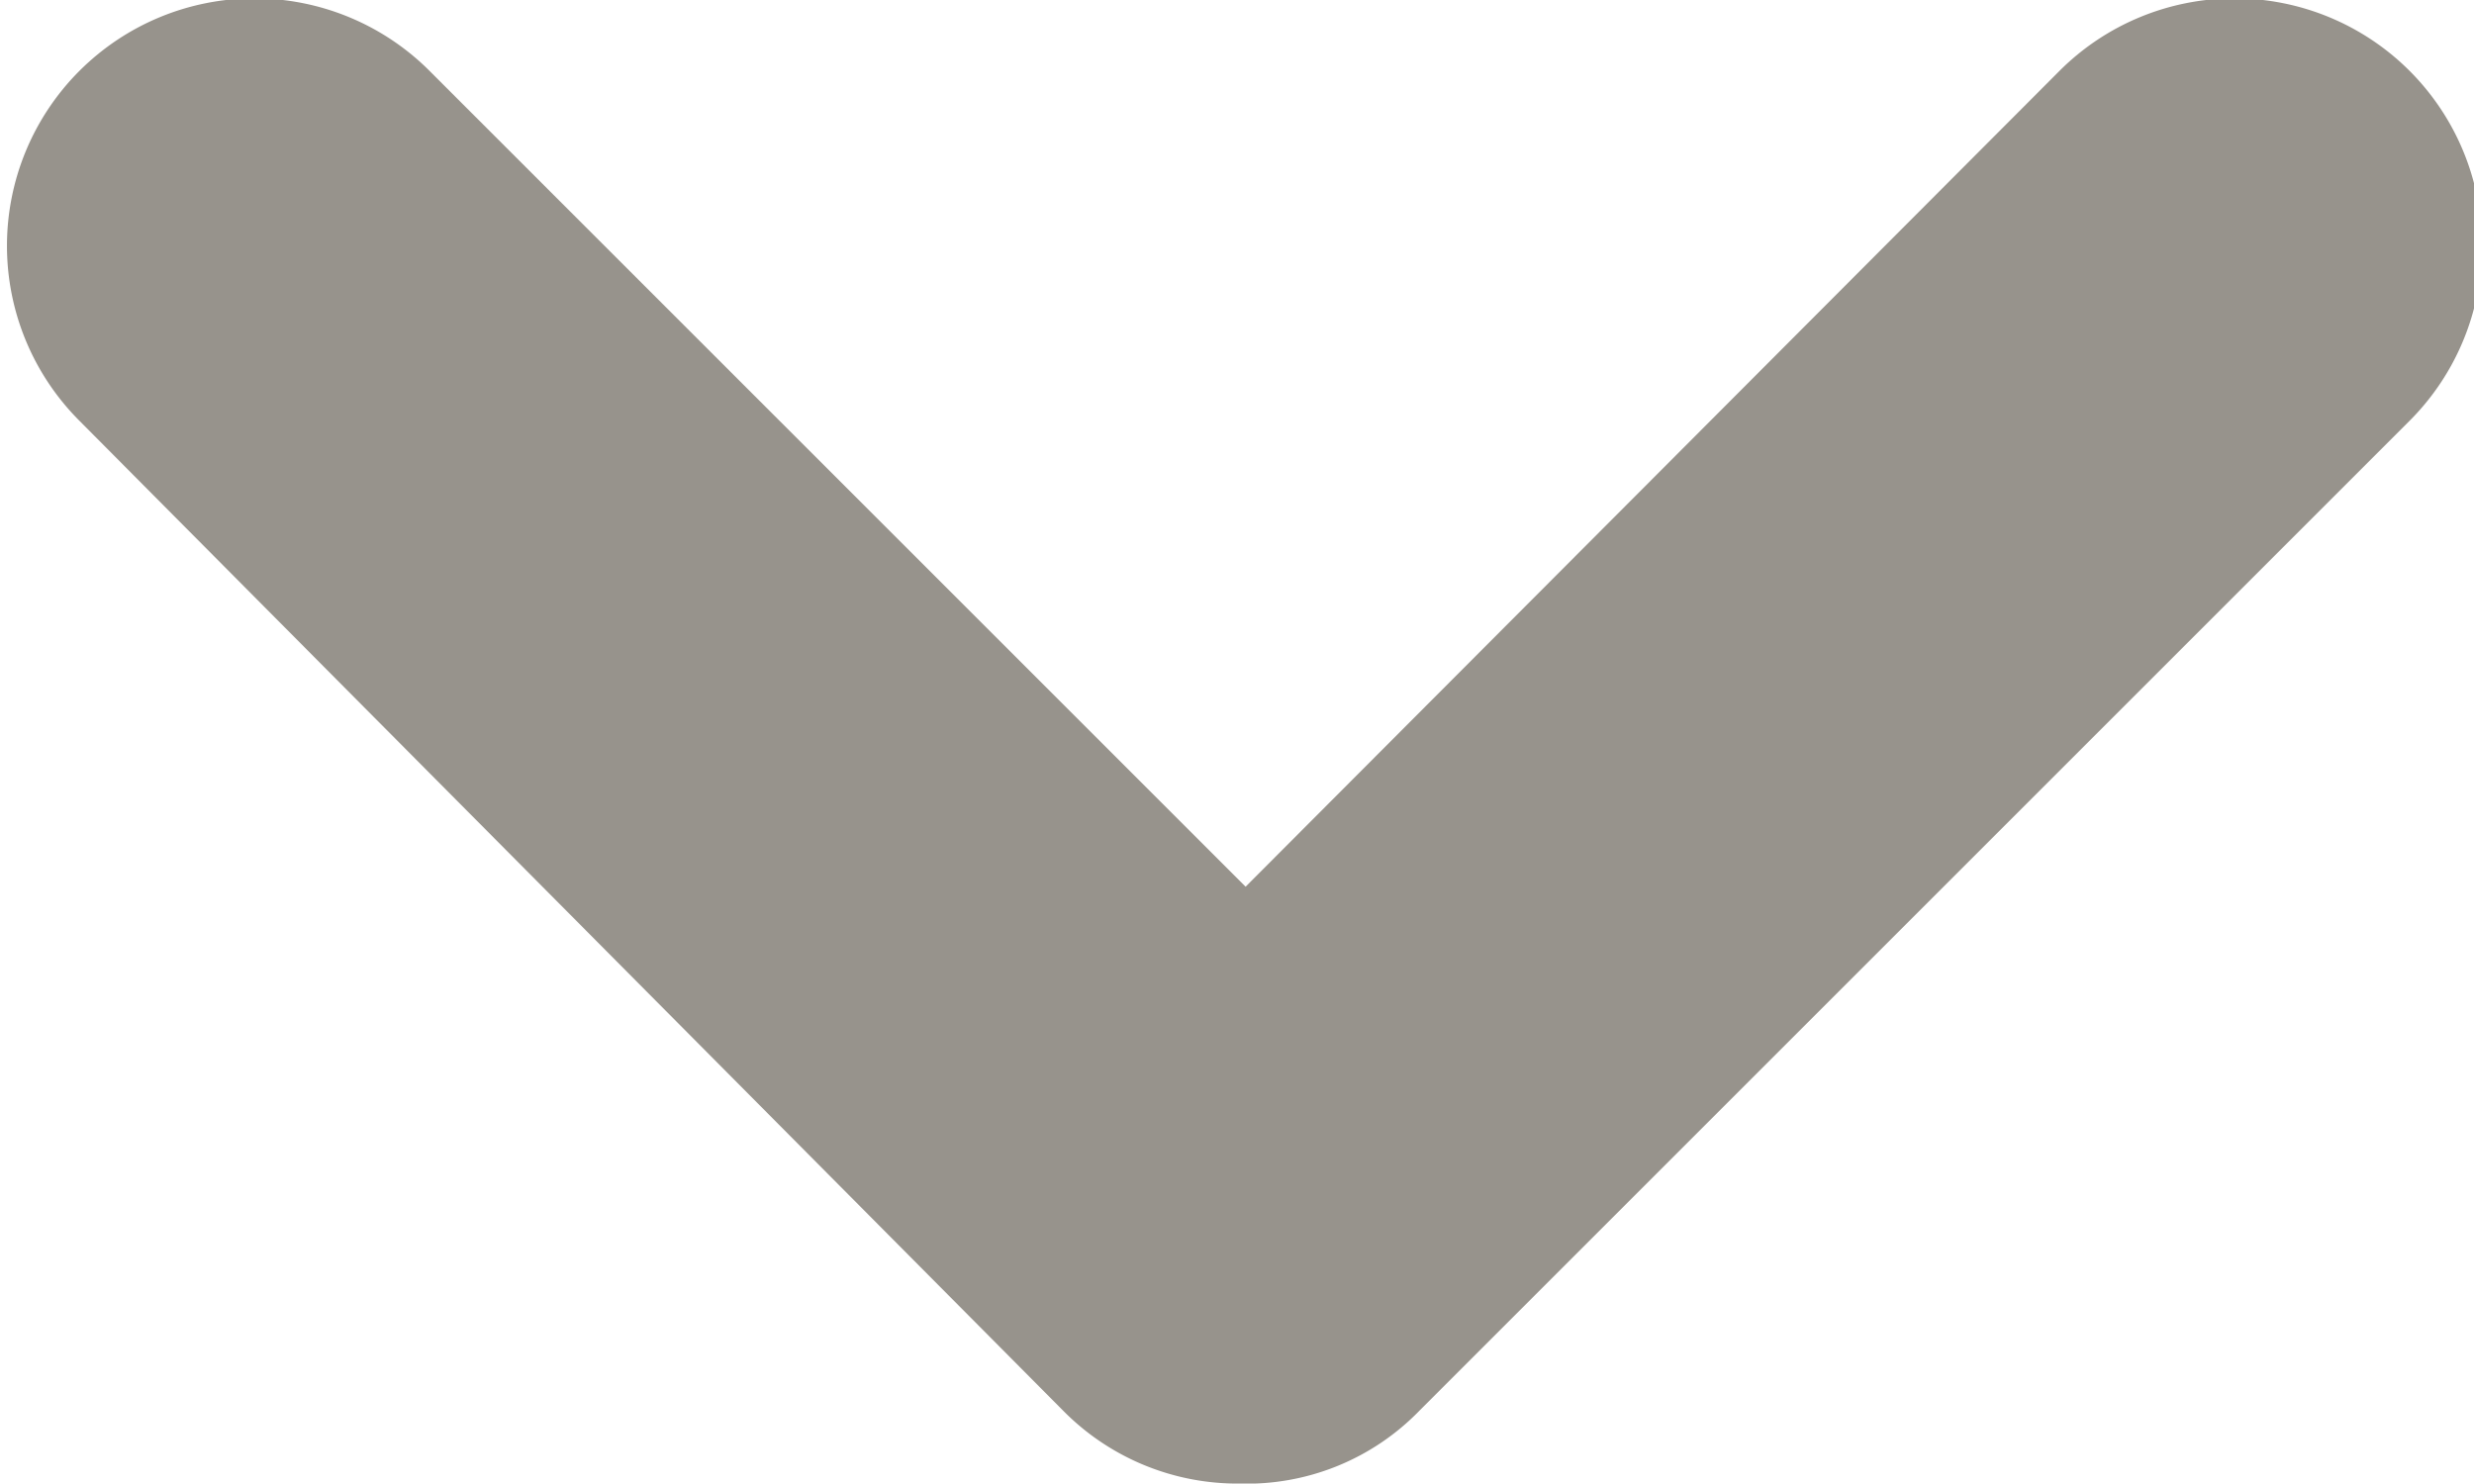 <svg id="Ebene_1" data-name="Ebene 1" xmlns="http://www.w3.org/2000/svg" viewBox="0 0 11.52 6.91"><defs><style>.cls-1{fill:#97938c;}</style></defs><path class="cls-1" d="M28.4,30.1a1.14,1.14,0,0,1-.82-.34L23,25.15a1.15,1.15,0,0,1,1.63-1.63l3.8,3.8,3.79-3.8a1.15,1.15,0,0,1,1.63,1.63l-4.61,4.61A1.12,1.12,0,0,1,28.4,30.1Z" transform="translate(-22.63 -23.19)"/></svg>